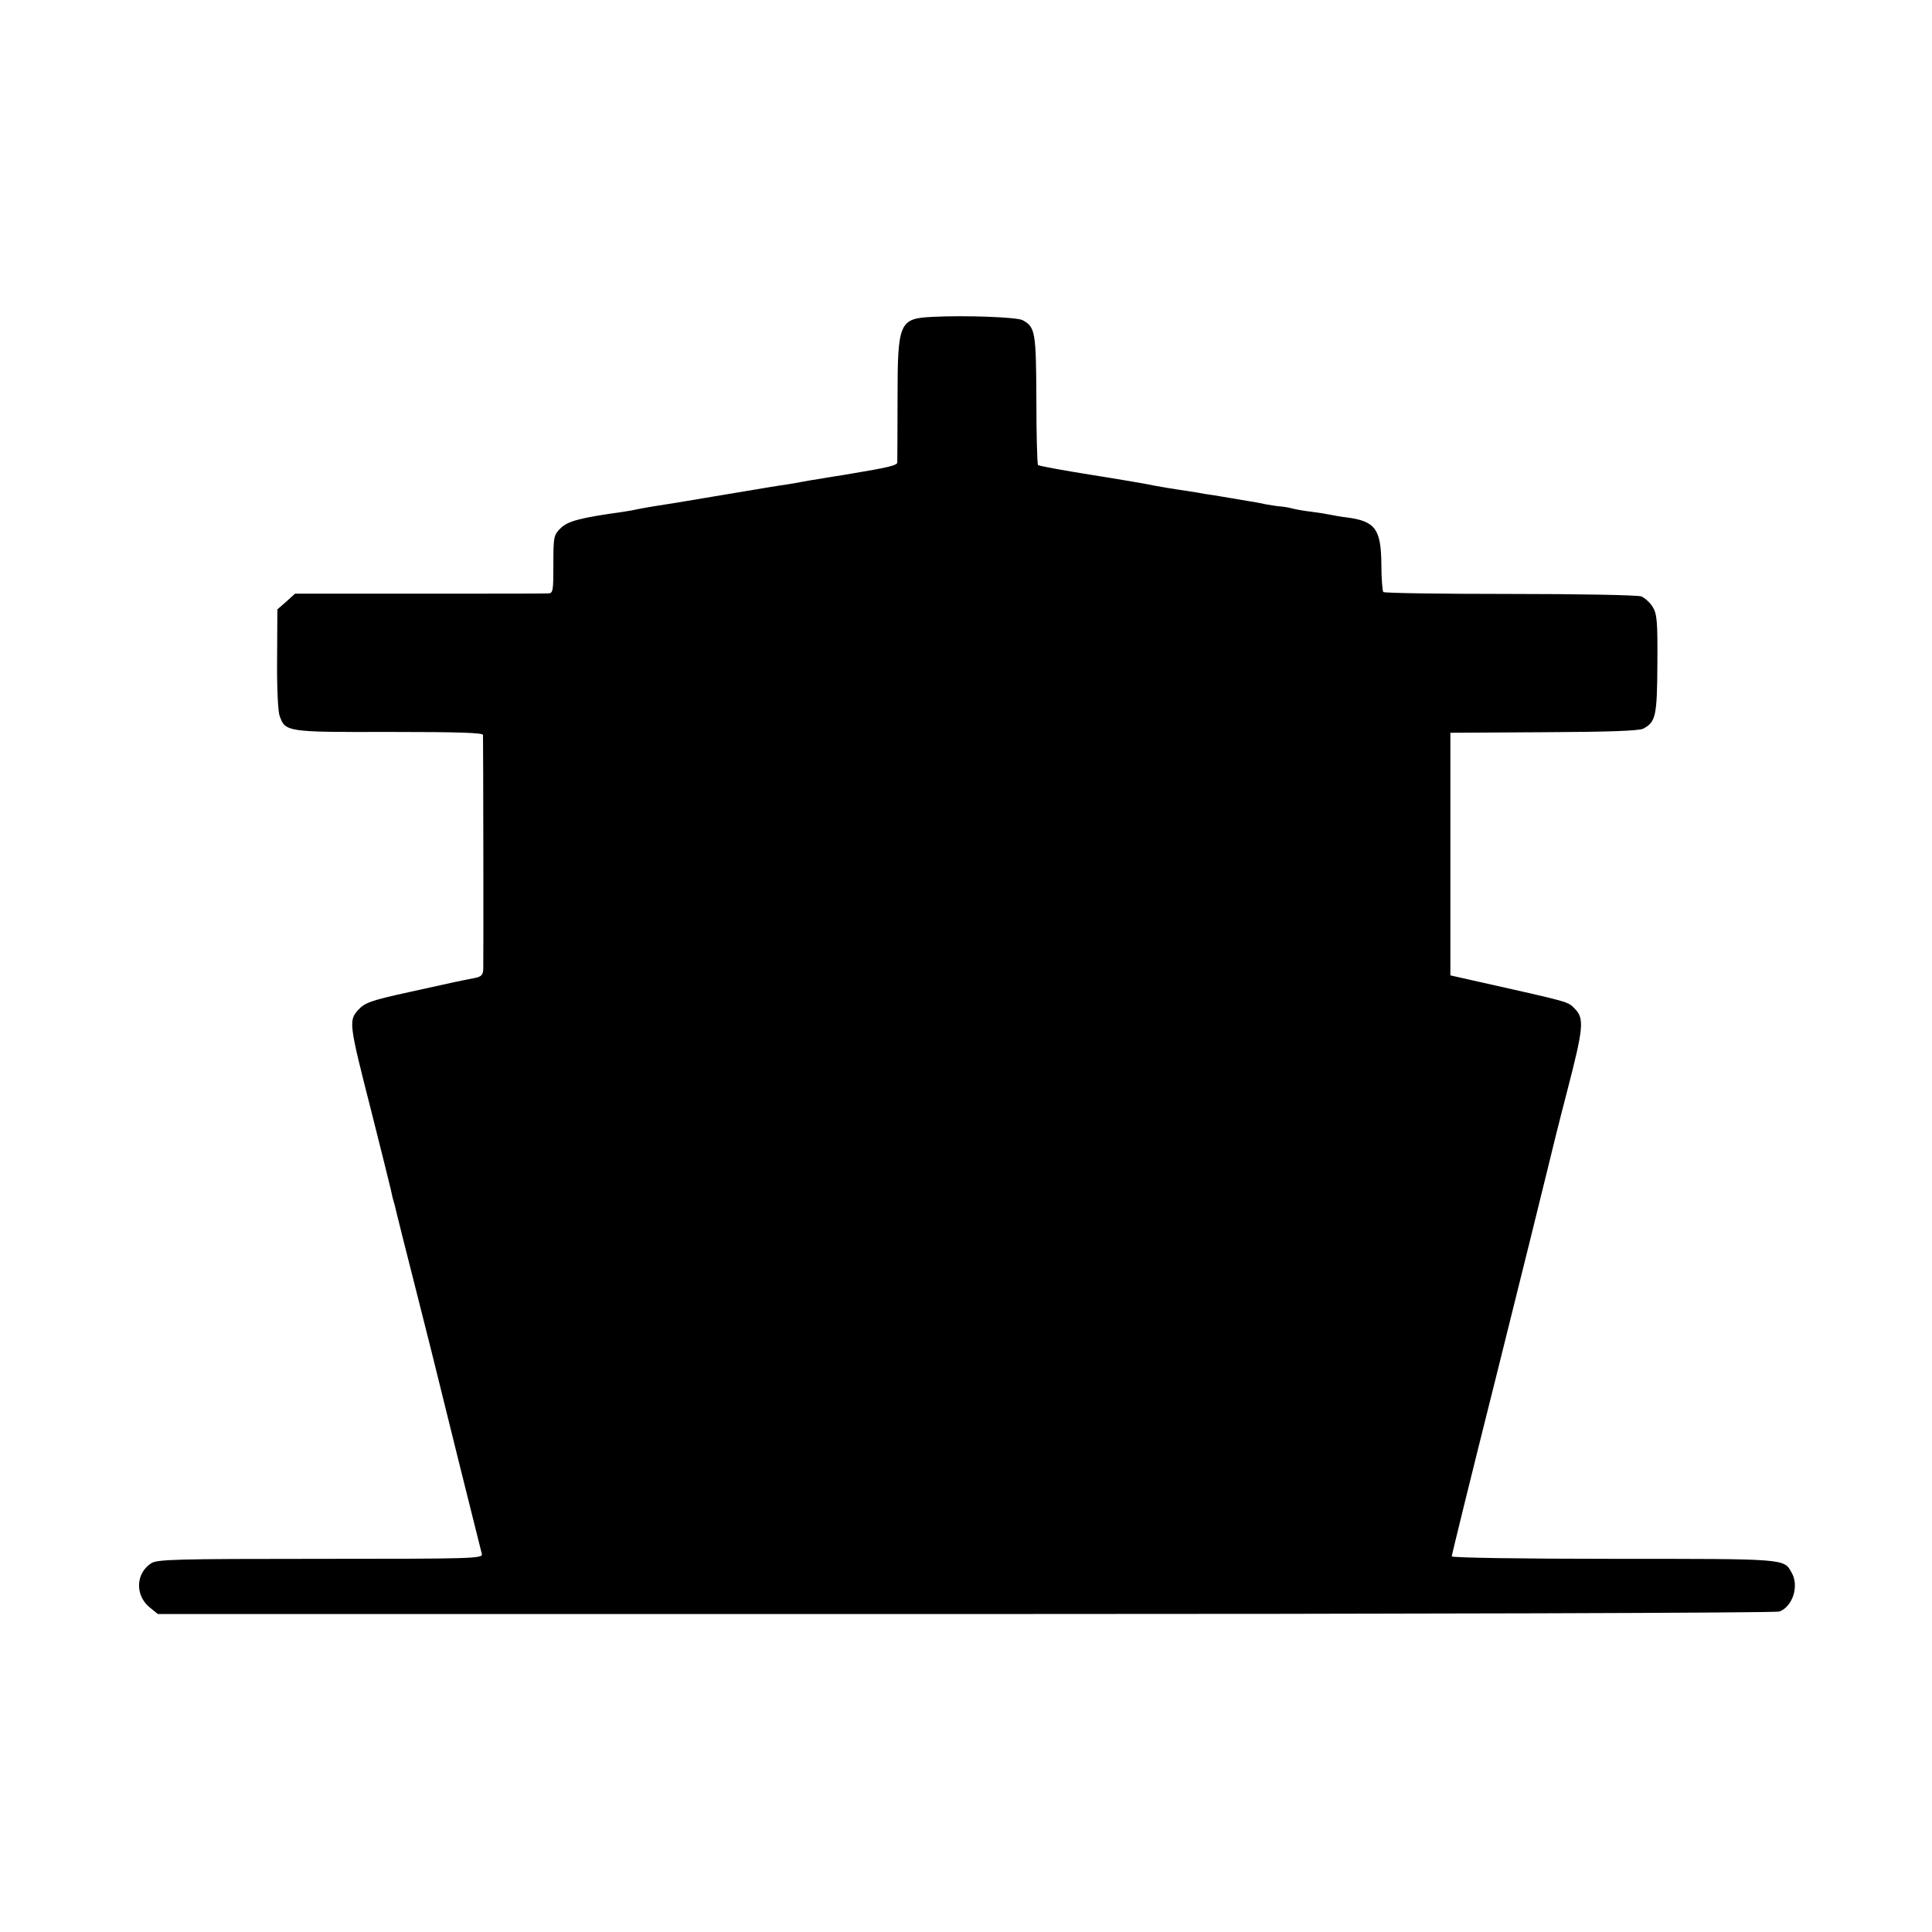 <?xml version="1.0" standalone="no"?>
<!DOCTYPE svg PUBLIC "-//W3C//DTD SVG 20010904//EN"
 "http://www.w3.org/TR/2001/REC-SVG-20010904/DTD/svg10.dtd">
<svg version="1.0" xmlns="http://www.w3.org/2000/svg"
 width="700pt" height="700pt" viewBox="0 0 700 700"
 preserveAspectRatio="xMidYMid meet">
<g transform="translate(0,700) scale(0.1,-0.1)"
fill="#000000" stroke="none">
<path d="M3380 5852 c-122 -6 -128 -18 -128 -297 0 -121 -1 -225 -1 -231 -1
-10 -33 -18 -166 -40 -16 -3 -41 -7 -55 -9 -14 -2 -41 -7 -60 -10 -19 -3 -46
-7 -60 -10 -14 -3 -40 -7 -57 -10 -42 -6 -53 -8 -268 -44 -99 -17 -198 -33
-220 -36 -22 -4 -47 -8 -55 -10 -8 -2 -34 -7 -56 -10 -151 -21 -197 -33 -223
-59 -25 -25 -26 -31 -26 -131 0 -98 -1 -105 -20 -105 -11 -1 -222 -1 -468 -1
l-448 0 -32 -29 -32 -28 -1 -179 c-1 -98 3 -191 9 -206 20 -59 25 -60 397 -59
254 0 340 -3 340 -11 1 -30 2 -825 1 -848 -1 -22 -7 -28 -33 -33 -51 -10 -63
-12 -233 -50 -142 -31 -163 -39 -187 -65 -35 -39 -34 -49 47 -366 36 -143 68
-271 71 -285 3 -14 7 -33 10 -42 3 -9 7 -25 9 -35 2 -10 36 -144 75 -298 39
-154 73 -289 75 -299 7 -30 156 -629 161 -647 4 -16 -42 -17 -584 -17 -527 0
-592 -2 -614 -16 -56 -36 -59 -114 -8 -158 l32 -26 2927 0 c1609 0 2936 4
2948 9 48 18 72 92 45 140 -29 52 -13 51 -643 51 -342 0 -589 4 -589 9 0 5 72
298 161 652 88 353 171 687 184 742 13 55 46 188 74 295 58 224 62 260 27 295
-27 27 -10 22 -371 103 l-80 18 0 439 0 440 339 2 c234 1 346 5 360 13 45 24
50 45 51 233 1 155 -1 182 -17 208 -10 16 -29 33 -41 38 -13 5 -227 9 -476 9
-249 0 -456 3 -459 7 -3 3 -7 48 -7 99 -1 129 -22 157 -123 171 -20 2 -48 7
-62 10 -14 3 -45 8 -70 11 -25 3 -54 8 -65 11 -11 3 -31 7 -45 8 -14 1 -38 5
-55 8 -16 4 -46 9 -65 12 -19 3 -48 8 -65 11 -16 3 -43 7 -60 10 -16 2 -41 6
-55 9 -13 2 -42 7 -65 10 -22 3 -62 10 -90 15 -27 6 -133 24 -234 40 -101 16
-187 32 -190 35 -3 4 -6 111 -6 238 -1 246 -4 262 -50 287 -21 11 -207 18
-325 12z"/>
</g>
</svg>
